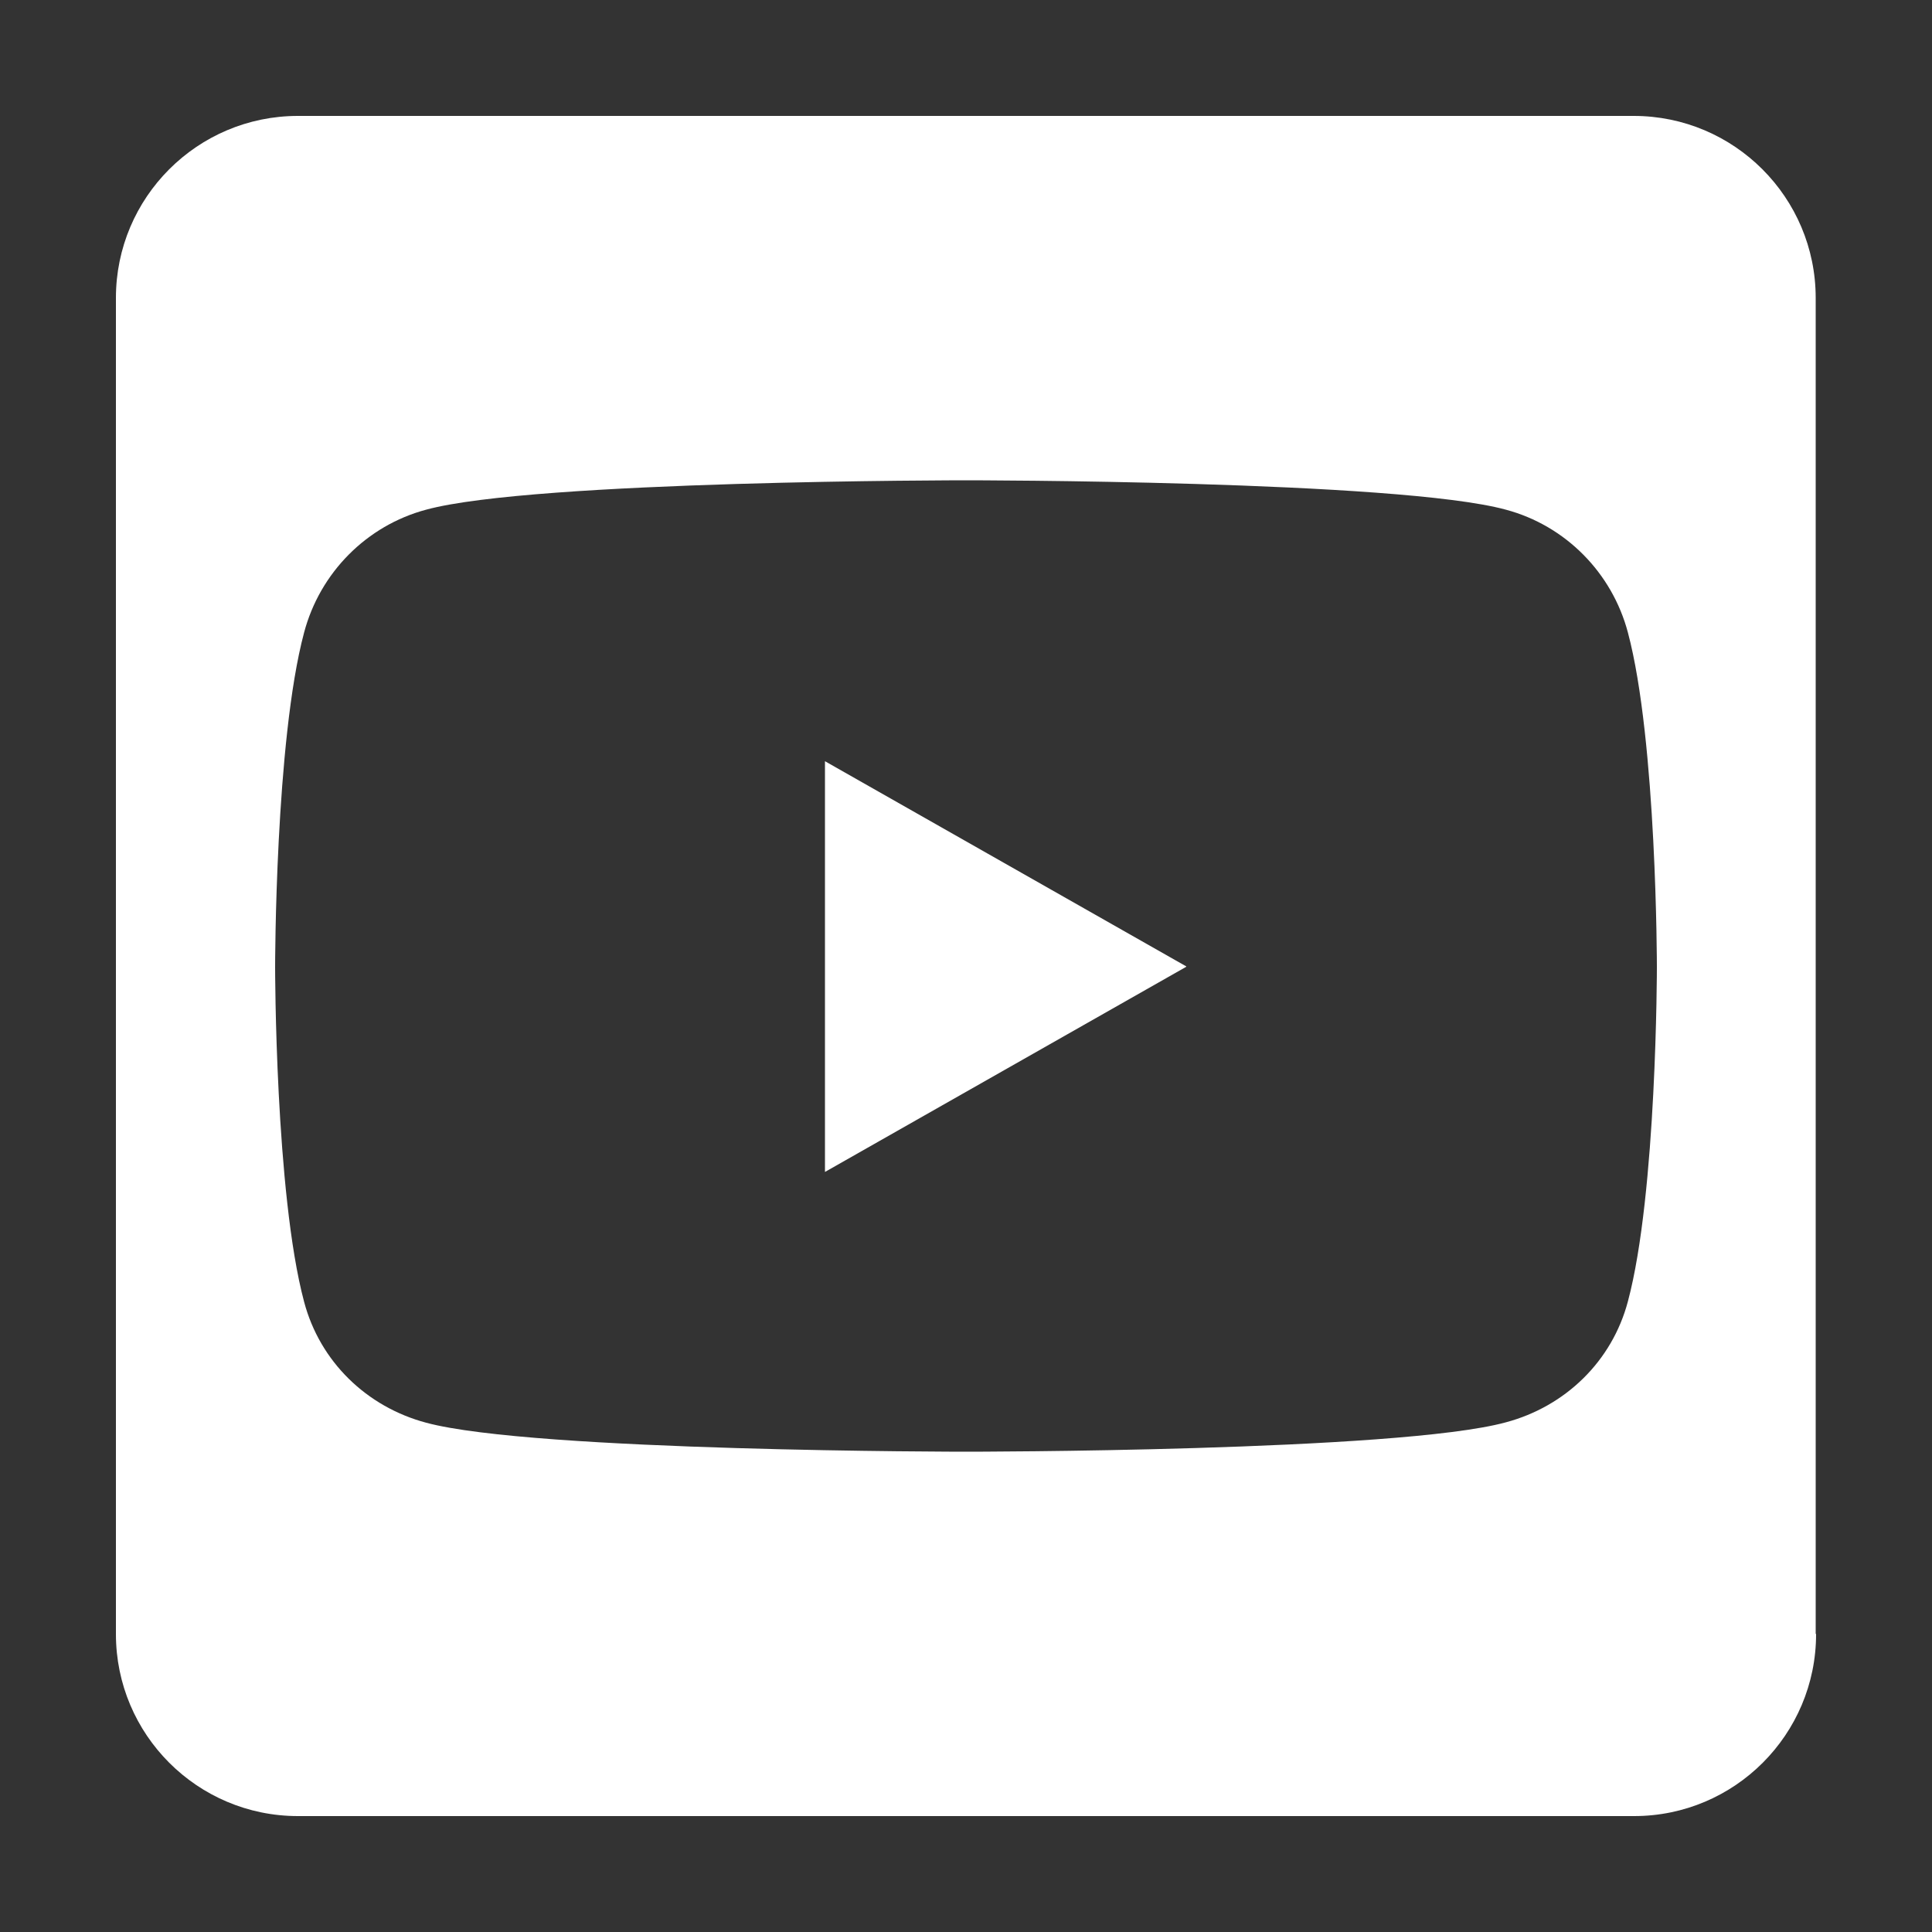 <?xml version="1.0" encoding="UTF-8"?>
<svg xmlns="http://www.w3.org/2000/svg" id="Layer_1" data-name="Layer 1" viewBox="0 0 50 50">
  <rect x="0" y="0" width="50" height="50" fill="#333333" stroke="none"/>
  <defs>
    <style>
      .cls-1 {
        fill: #fff;
        stroke-width: 0px;
      }
    </style>
  </defs>
  <path class="cls-1" d="m47,42.29c0,2.6-2.11,4.71-4.71,4.71H7.71c-2.6,0-4.71-2.11-4.71-4.71V7.71c0-2.6,2.11-4.71,4.71-4.71h34.57c2.6,0,4.71,2.11,4.71,4.71v34.57Zm-4.87-25.92c-.41-1.55-1.62-2.77-3.16-3.18-2.78-.76-13.97-.76-13.97-.76,0,0-11.19,0-13.97.76-1.54.41-2.75,1.63-3.16,3.18-.75,2.8-.75,8.66-.75,8.66,0,0,0,5.85.75,8.66.41,1.55,1.62,2.72,3.16,3.13,2.78.75,13.97.75,13.97.75,0,0,11.19,0,13.97-.76,1.54-.41,2.75-1.58,3.16-3.13.75-2.8.75-8.65.75-8.65,0,0,0-5.85-.75-8.66Zm-11.43,8.65l-9.35,5.31v-10.63l9.35,5.31Z"></path>
</svg>
